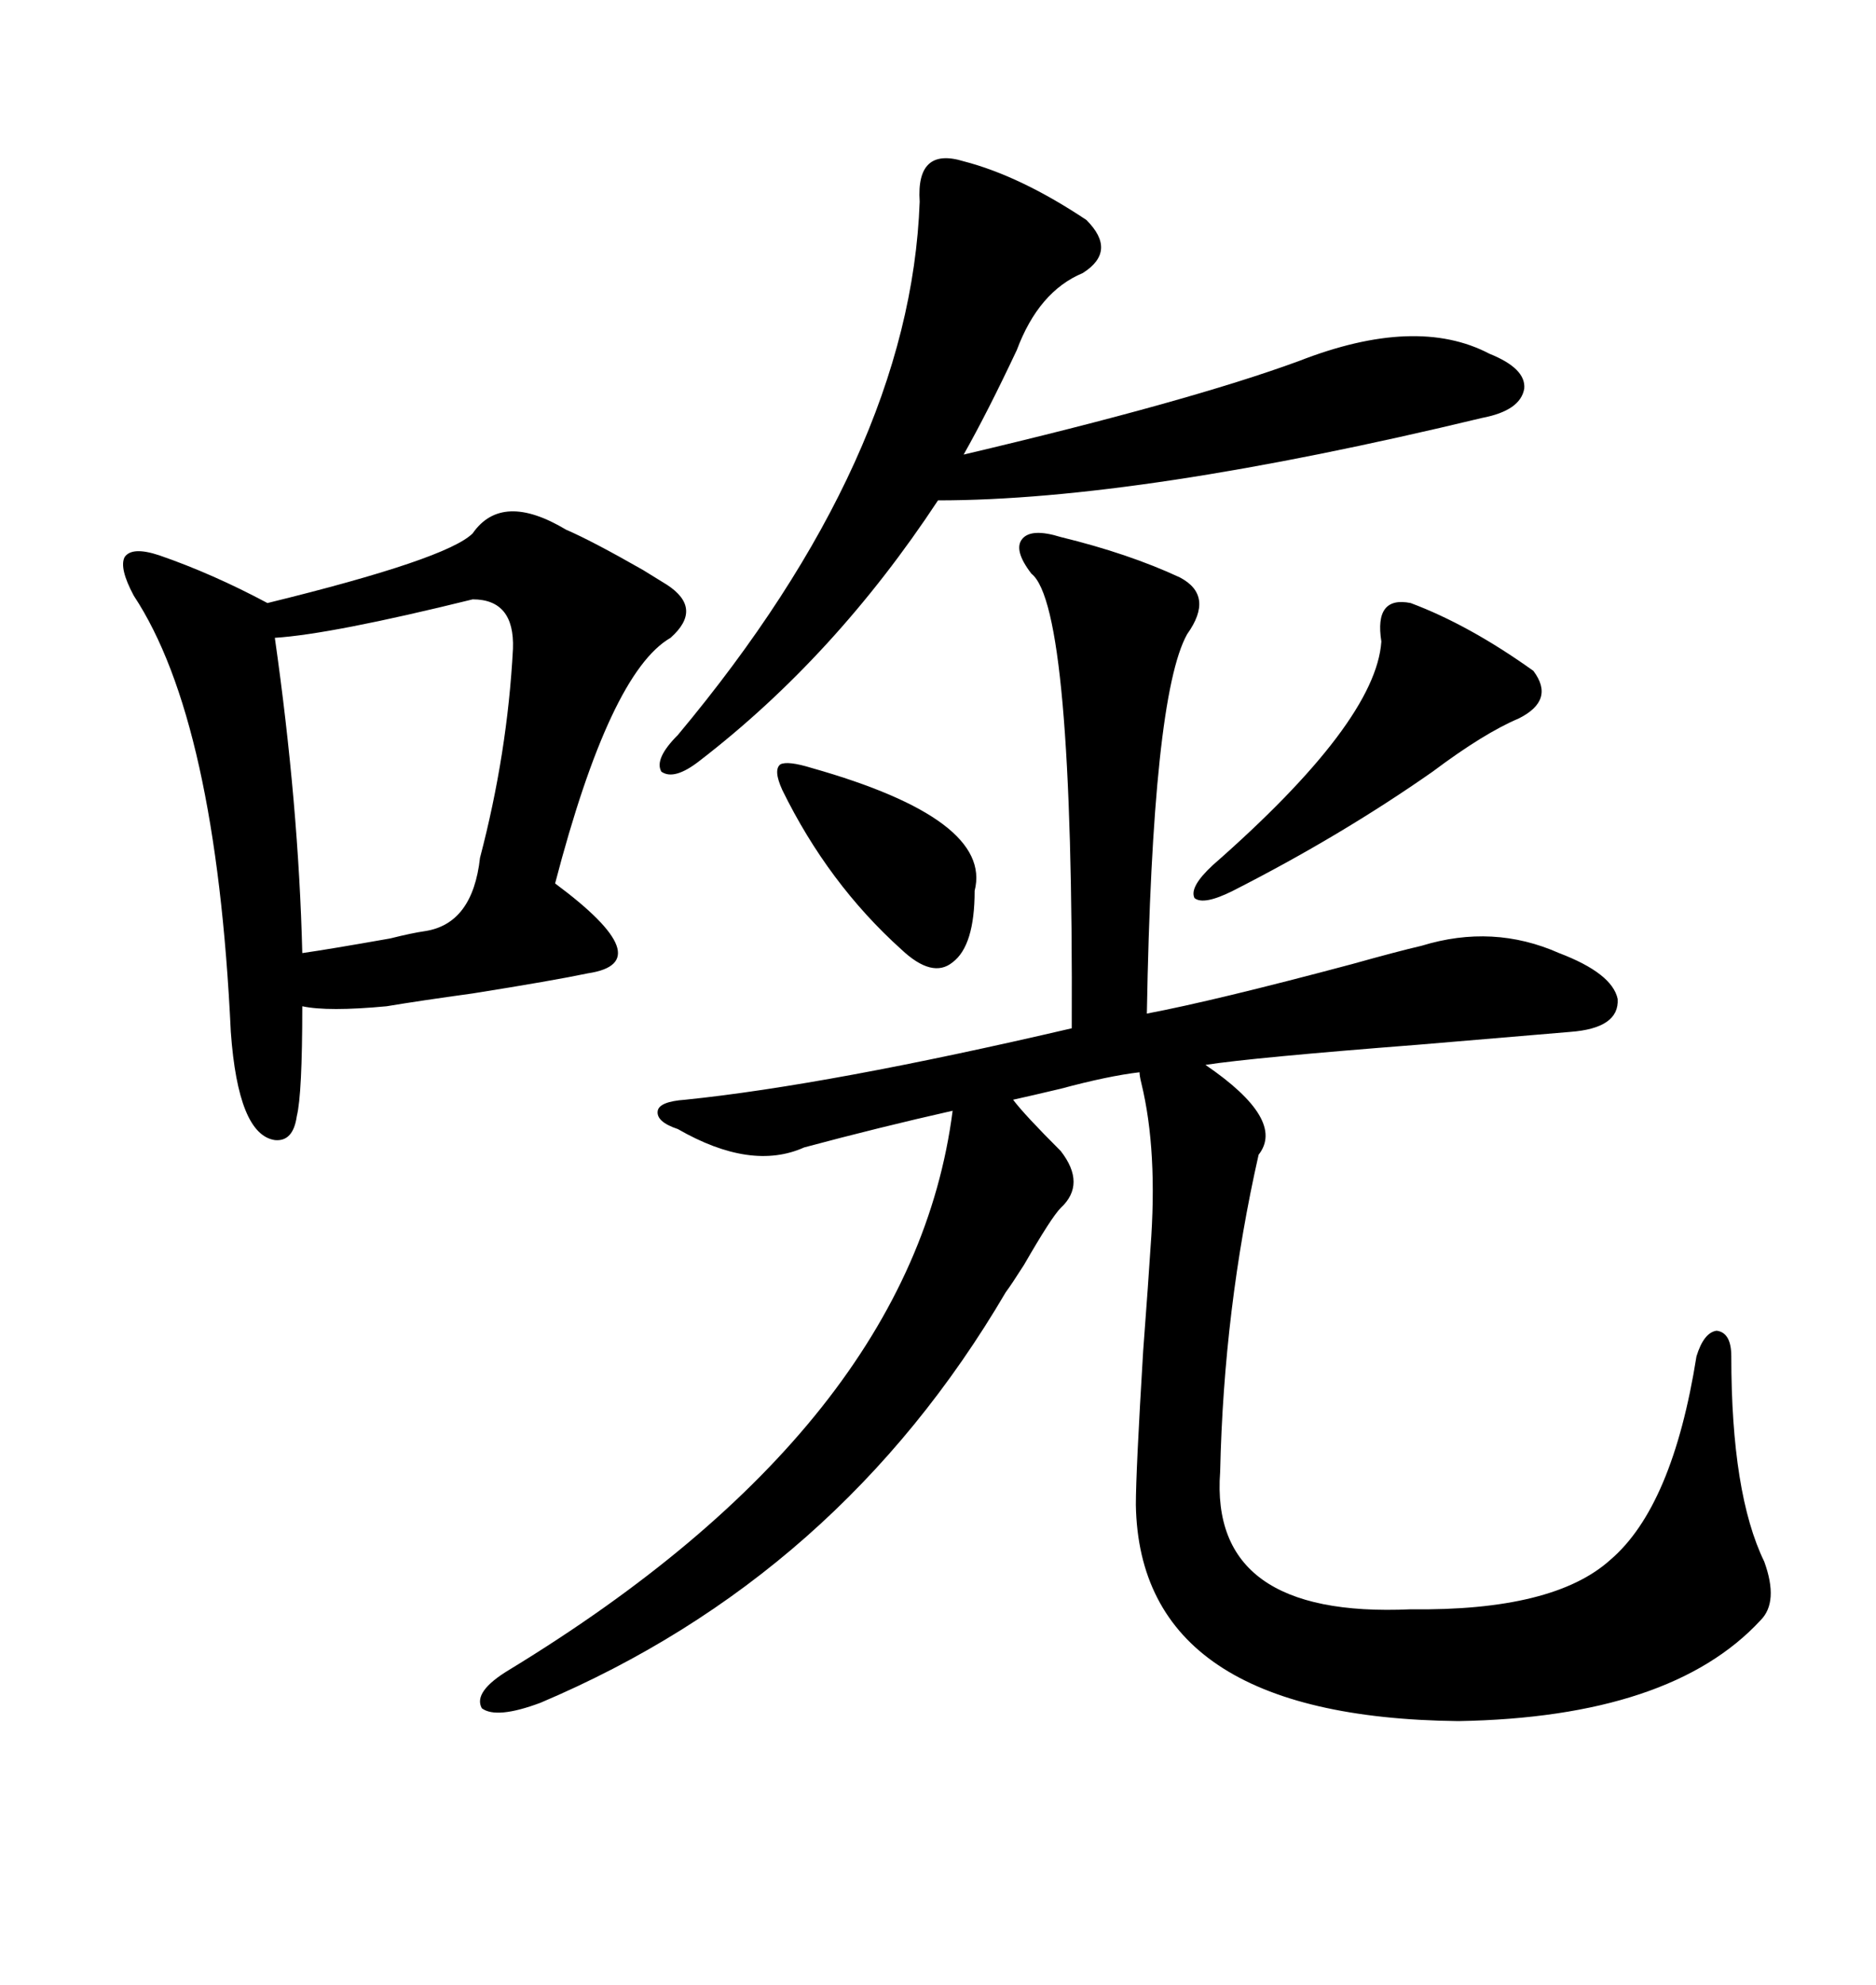 <svg xmlns="http://www.w3.org/2000/svg" xmlns:xlink="http://www.w3.org/1999/xlink" width="300" height="317.285"><path d="M108.40 180.47L108.40 180.47Q104.88 179.30 105.18 177.54L105.18 177.54Q105.47 176.07 109.57 175.78L109.57 175.78Q132.42 173.44 171.39 164.36L171.39 164.36Q171.68 96.97 164.94 91.70L164.94 91.70Q162.01 87.89 163.48 86.13L163.48 86.13Q164.94 84.38 169.63 85.84L169.63 85.84Q180.47 88.48 188.67 92.29L188.67 92.29Q194.24 95.21 189.84 101.37L189.84 101.37Q184.28 111.33 183.40 162.01L183.40 162.01Q194.24 159.96 216.21 154.10L216.21 154.10Q223.54 152.05 227.34 151.17L227.34 151.17Q238.77 147.66 249.32 152.34L249.32 152.34Q257.81 155.57 258.69 159.67L258.69 159.67Q258.98 164.36 251.07 164.94L251.07 164.94Q244.04 165.53 226.76 166.99L226.76 166.99Q200.39 169.04 192.77 170.21L192.77 170.21Q205.66 179.00 201.27 184.57L201.27 184.57Q195.70 209.18 195.12 235.25L195.12 235.25Q193.36 258.69 225.59 257.23L225.59 257.23Q248.44 257.52 257.52 249.32L257.52 249.32Q267.48 240.82 271.29 216.80L271.29 216.80Q272.46 212.99 274.51 212.70L274.51 212.70Q276.86 212.99 276.86 216.80L276.86 216.80Q276.86 238.77 282.13 249.61L282.13 249.61Q284.47 256.05 281.54 258.98L281.54 258.98Q267.19 274.51 233.20 275.10L233.20 275.10Q182.23 274.51 181.64 240.53L181.64 240.53Q181.64 235.25 182.81 215.92L182.81 215.92Q183.69 204.20 183.98 199.51L183.98 199.51Q185.16 183.98 182.52 173.14L182.52 173.14Q182.23 171.97 182.23 171.39L182.23 171.39Q177.25 171.97 169.63 174.02L169.63 174.02Q164.65 175.20 162.01 175.78L162.01 175.78Q163.77 178.13 169.63 183.98L169.63 183.98Q173.73 189.26 169.63 193.07L169.63 193.07Q168.16 194.53 163.77 202.15L163.77 202.15Q161.72 205.37 160.84 206.54L160.84 206.54Q134.18 251.95 86.43 272.17L86.43 272.17Q79.39 274.80 77.05 273.05L77.05 273.05Q75.59 270.41 81.45 266.89L81.45 266.89Q145.90 227.64 152.34 177.54L152.34 177.54Q140.63 180.18 128.61 183.40L128.61 183.40Q120.12 187.21 108.40 180.47ZM75.59 85.25L75.59 85.25Q80.27 78.52 90.53 84.67L90.53 84.67Q94.63 86.43 102.83 91.11L102.83 91.11Q105.18 92.58 106.64 93.46L106.64 93.46Q112.50 97.27 107.23 101.95L107.23 101.95Q97.56 107.52 88.77 141.21L88.77 141.21Q105.76 153.81 94.04 155.57L94.04 155.57Q88.48 156.74 75.59 158.79L75.59 158.79Q67.09 159.96 61.82 160.84L61.82 160.84Q52.44 161.72 48.34 160.84L48.34 160.84Q48.34 174.90 47.46 178.42L47.46 178.42Q46.88 182.52 43.95 182.23L43.95 182.23Q38.09 181.35 36.91 164.94L36.91 164.94Q34.57 115.14 21.39 95.21L21.39 95.21Q19.04 90.82 19.92 89.06L19.92 89.06Q21.09 87.30 25.49 88.77L25.49 88.77Q33.98 91.70 42.77 96.39L42.77 96.39Q71.48 89.36 75.59 85.25ZM154.10 25.78L154.10 25.78Q163.18 28.13 173.73 35.16L173.73 35.16Q178.71 40.14 173.14 43.65L173.14 43.65Q166.11 46.58 162.60 55.96L162.60 55.96Q157.91 65.92 154.10 72.66L154.10 72.66Q190.14 64.16 207.71 57.71L207.71 57.71Q226.46 50.39 238.18 56.54L238.18 56.54Q244.04 58.89 243.75 62.11L243.75 62.11Q243.16 65.63 237.01 66.80L237.01 66.80Q182.23 79.98 150 79.98L150 79.98Q133.59 104.88 111.91 121.58L111.91 121.58Q107.81 124.80 105.76 123.34L105.76 123.34Q104.59 121.29 108.40 117.48L108.40 117.48Q145.61 72.95 147.07 32.23L147.07 32.23Q146.48 23.44 154.10 25.78ZM75.59 95.80L75.59 95.80Q53.03 101.37 43.95 101.95L43.95 101.95Q47.75 128.61 48.34 152.34L48.34 152.34Q52.44 151.76 62.40 150L62.40 150Q65.92 149.12 67.97 148.83L67.97 148.83Q75.59 147.66 76.76 137.11L76.76 137.11Q81.15 120.41 82.03 103.71L82.03 103.71Q82.32 95.80 75.59 95.80ZM225.59 96.39L225.59 96.39Q234.96 99.90 245.21 107.23L245.21 107.23Q248.73 111.91 242.87 114.84L242.87 114.84Q237.30 117.19 229.10 123.34L229.10 123.34Q214.45 133.59 197.17 142.38L197.17 142.38Q192.48 144.73 191.02 143.55L191.02 143.55Q190.14 141.80 193.95 138.28L193.95 138.28Q220.02 115.43 220.90 102.54L220.90 102.54Q219.73 95.21 225.59 96.39ZM125.10 126.27L125.10 126.27Q123.63 123.05 124.80 122.17L124.80 122.17Q125.98 121.58 129.79 122.75L129.79 122.75Q158.79 130.96 155.86 142.38L155.86 142.38Q155.86 151.17 152.34 153.81L152.34 153.81Q149.12 156.45 144.14 151.76L144.14 151.76Q132.42 141.21 125.10 126.27Z"/></svg>